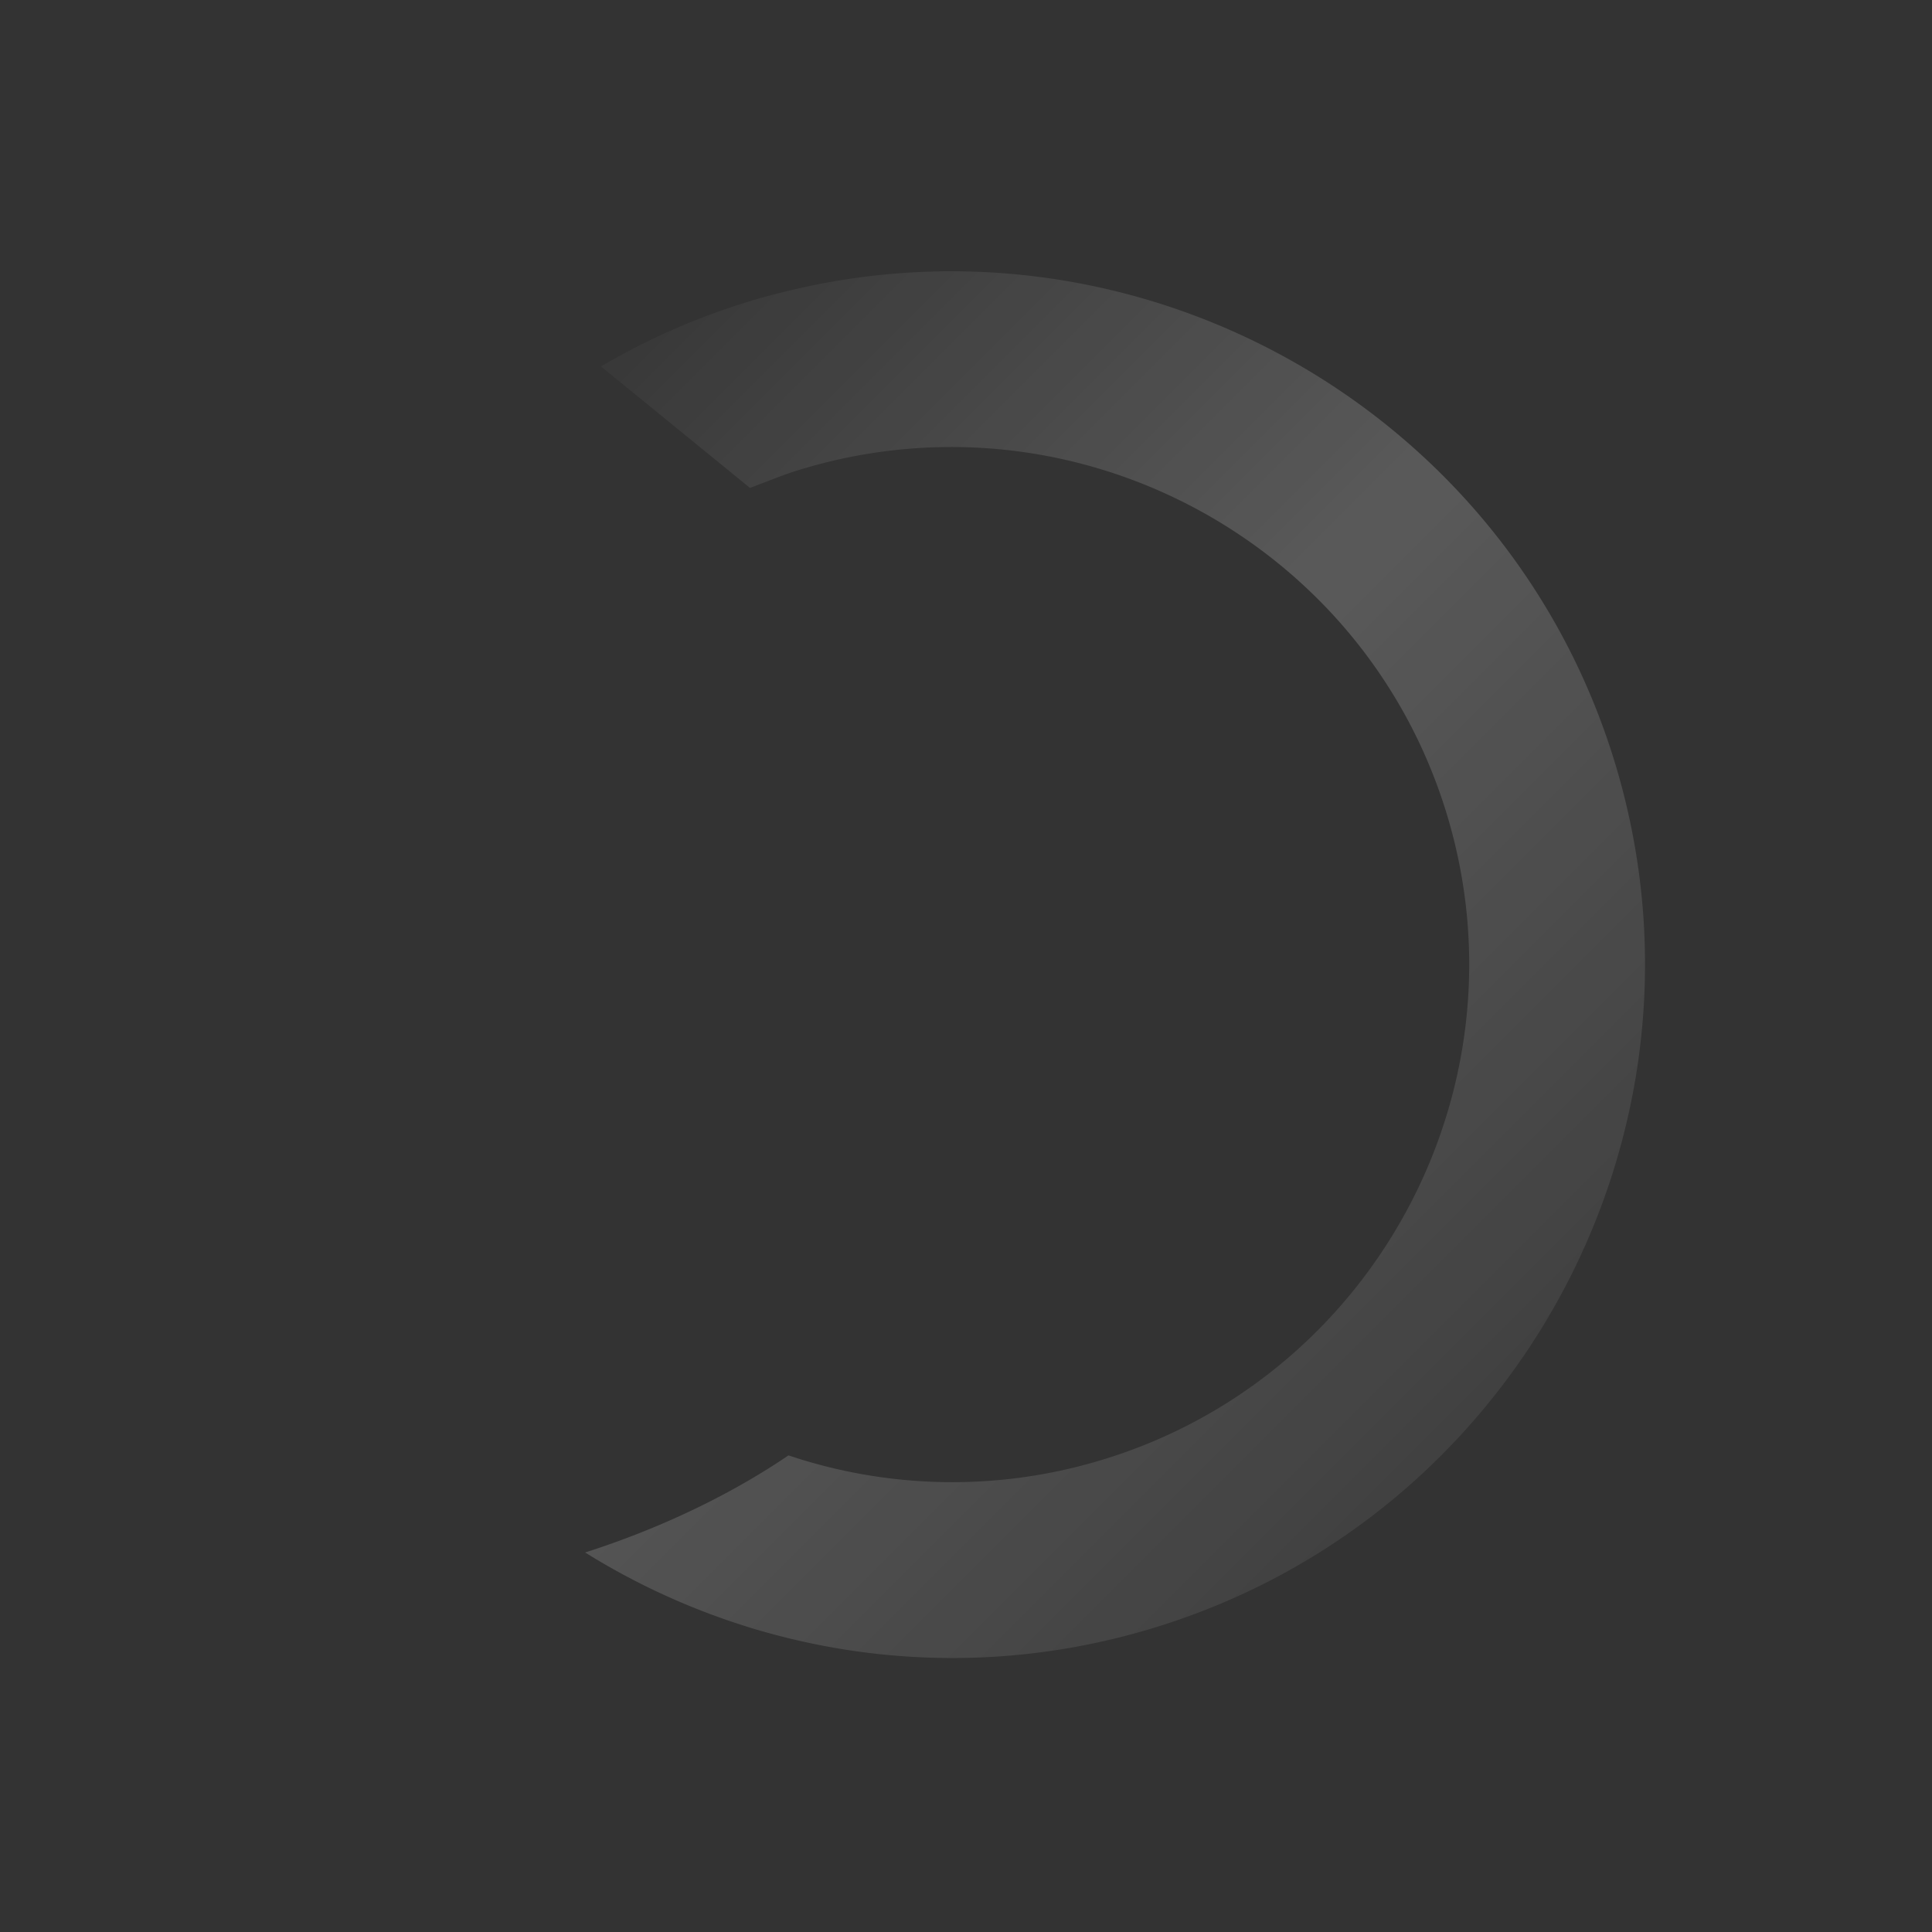 <svg xmlns="http://www.w3.org/2000/svg" xmlns:xlink="http://www.w3.org/1999/xlink" width="998.714" height="998.714" viewBox="0 0 998.714 998.714"><rect x="0" y="0" width="998.714" height="998.714" fill="#333333" stroke="none"/><defs><linearGradient id="a" x1="0.5" x2="0.5" y2="1" gradientUnits="objectBoundingBox"><stop offset="0" stop-color="#fff" stop-opacity="0.259"/><stop offset="0.548" stop-color="#fff"/><stop offset="1" stop-color="#fff" stop-opacity="0.122"/></linearGradient></defs><path d="M539.253,44.952C365.779-49.772,147.6,14.293,52.874,187.766-38.267,354.676,17.66,562.945,176.566,662.843c6.229,3.918,12.575,7.719,19.122,11.3a358.008,358.008,0,0,0,81.278,32.216L266.9,607.452c-17.565-7.853-18.6-8.121-27.662-13.061a266.828,266.828,0,0,1-55.893-40.706C97.464,472.206,73.285,340.008,132.628,231.319,203.34,101.833,366.215,53.994,495.7,124.706A265.758,265.758,0,0,1,606.466,239.775c24.313,4.588,63.8,15.137,109.828,38.831-22.337-96.131-83.807-182.75-177.04-233.654" transform="translate(1005.969 493.039) rotate(135)" opacity="0.19" fill="url(#a)"/></svg>